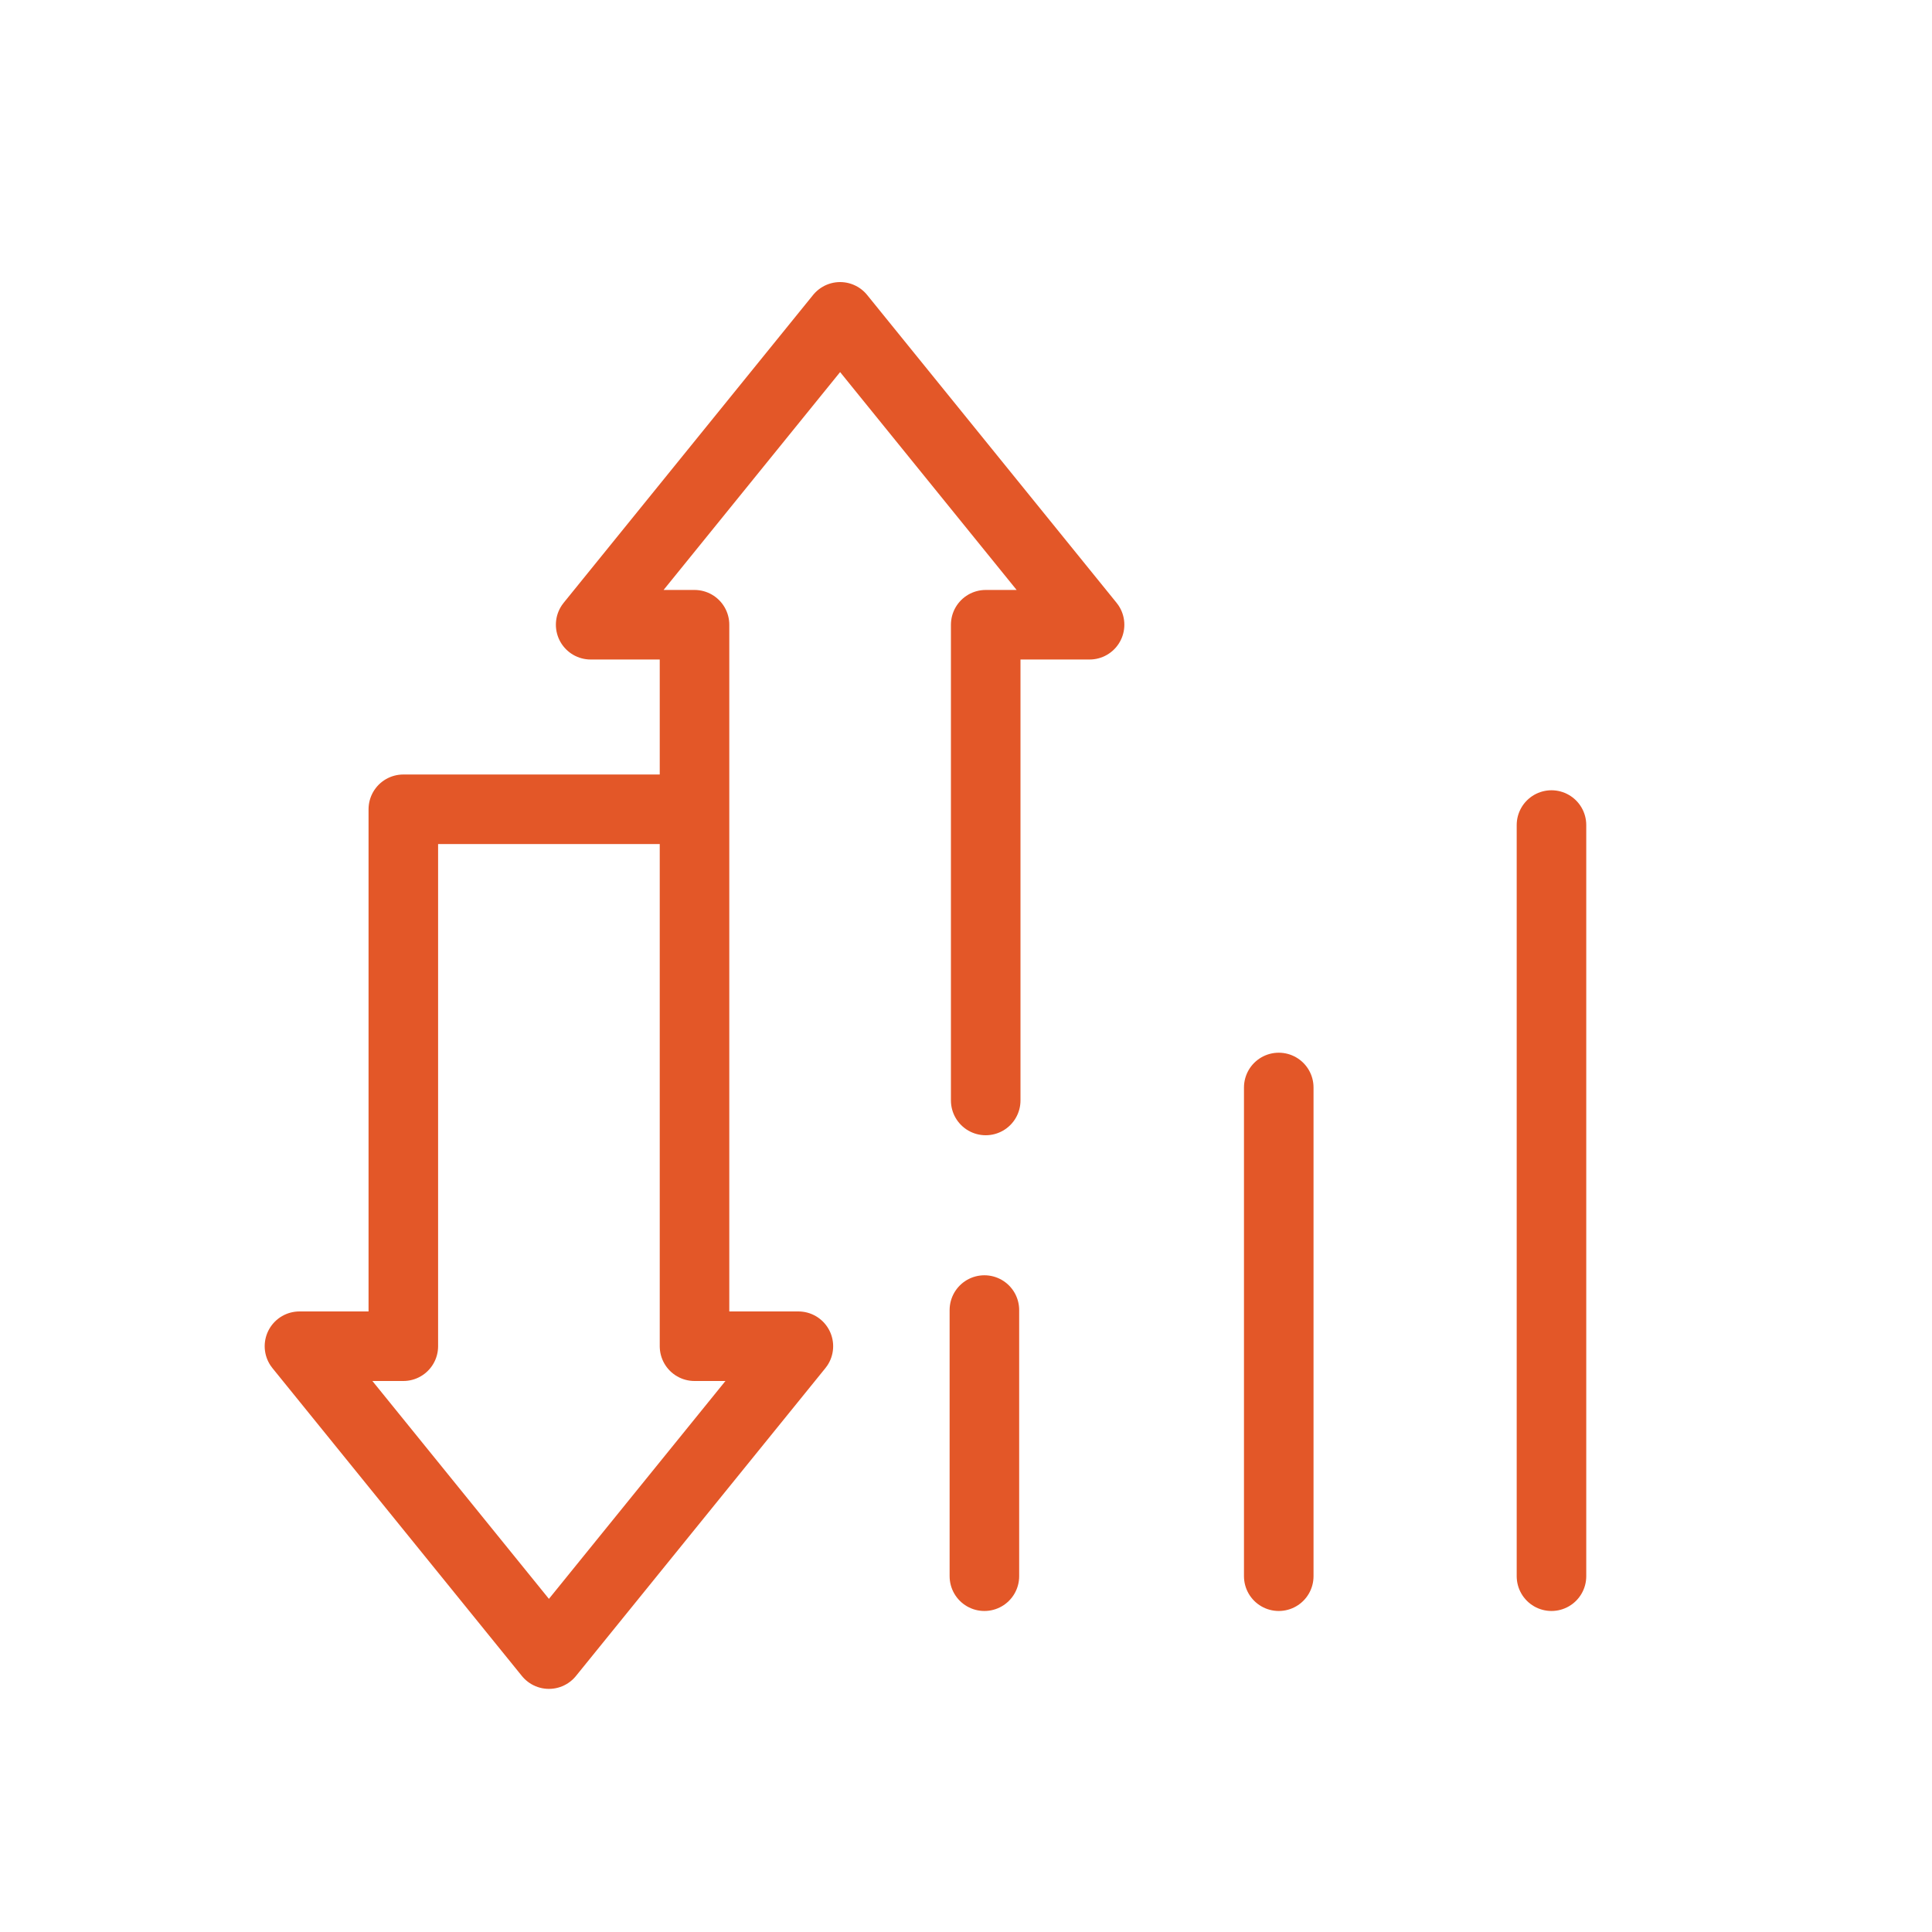 <svg width="25" height="25" viewBox="0 0 25 25" fill="none" xmlns="http://www.w3.org/2000/svg">
<path d="M8.987 10.472V8.084H7.643L10.871 4.1L14.099 8.084H12.755V14.24M8.987 10.472V14.24V17.42H10.331L7.103 21.404L3.875 17.42H5.219V10.472H8.987Z" stroke="#E35728" stroke-width="0.9" stroke-linecap="round" stroke-linejoin="round"/>
<path d="M12.738 20.396V16.952" stroke="#E35728" stroke-width="0.9" stroke-linecap="round" stroke-linejoin="round"/>
<path d="M16.547 20.396V14.072" stroke="#E35728" stroke-width="0.9" stroke-linecap="round" stroke-linejoin="round"/>
<path d="M20.076 20.396V10.676" stroke="#E35728" stroke-width="0.9" stroke-linecap="round" stroke-linejoin="round"/>
</svg>
